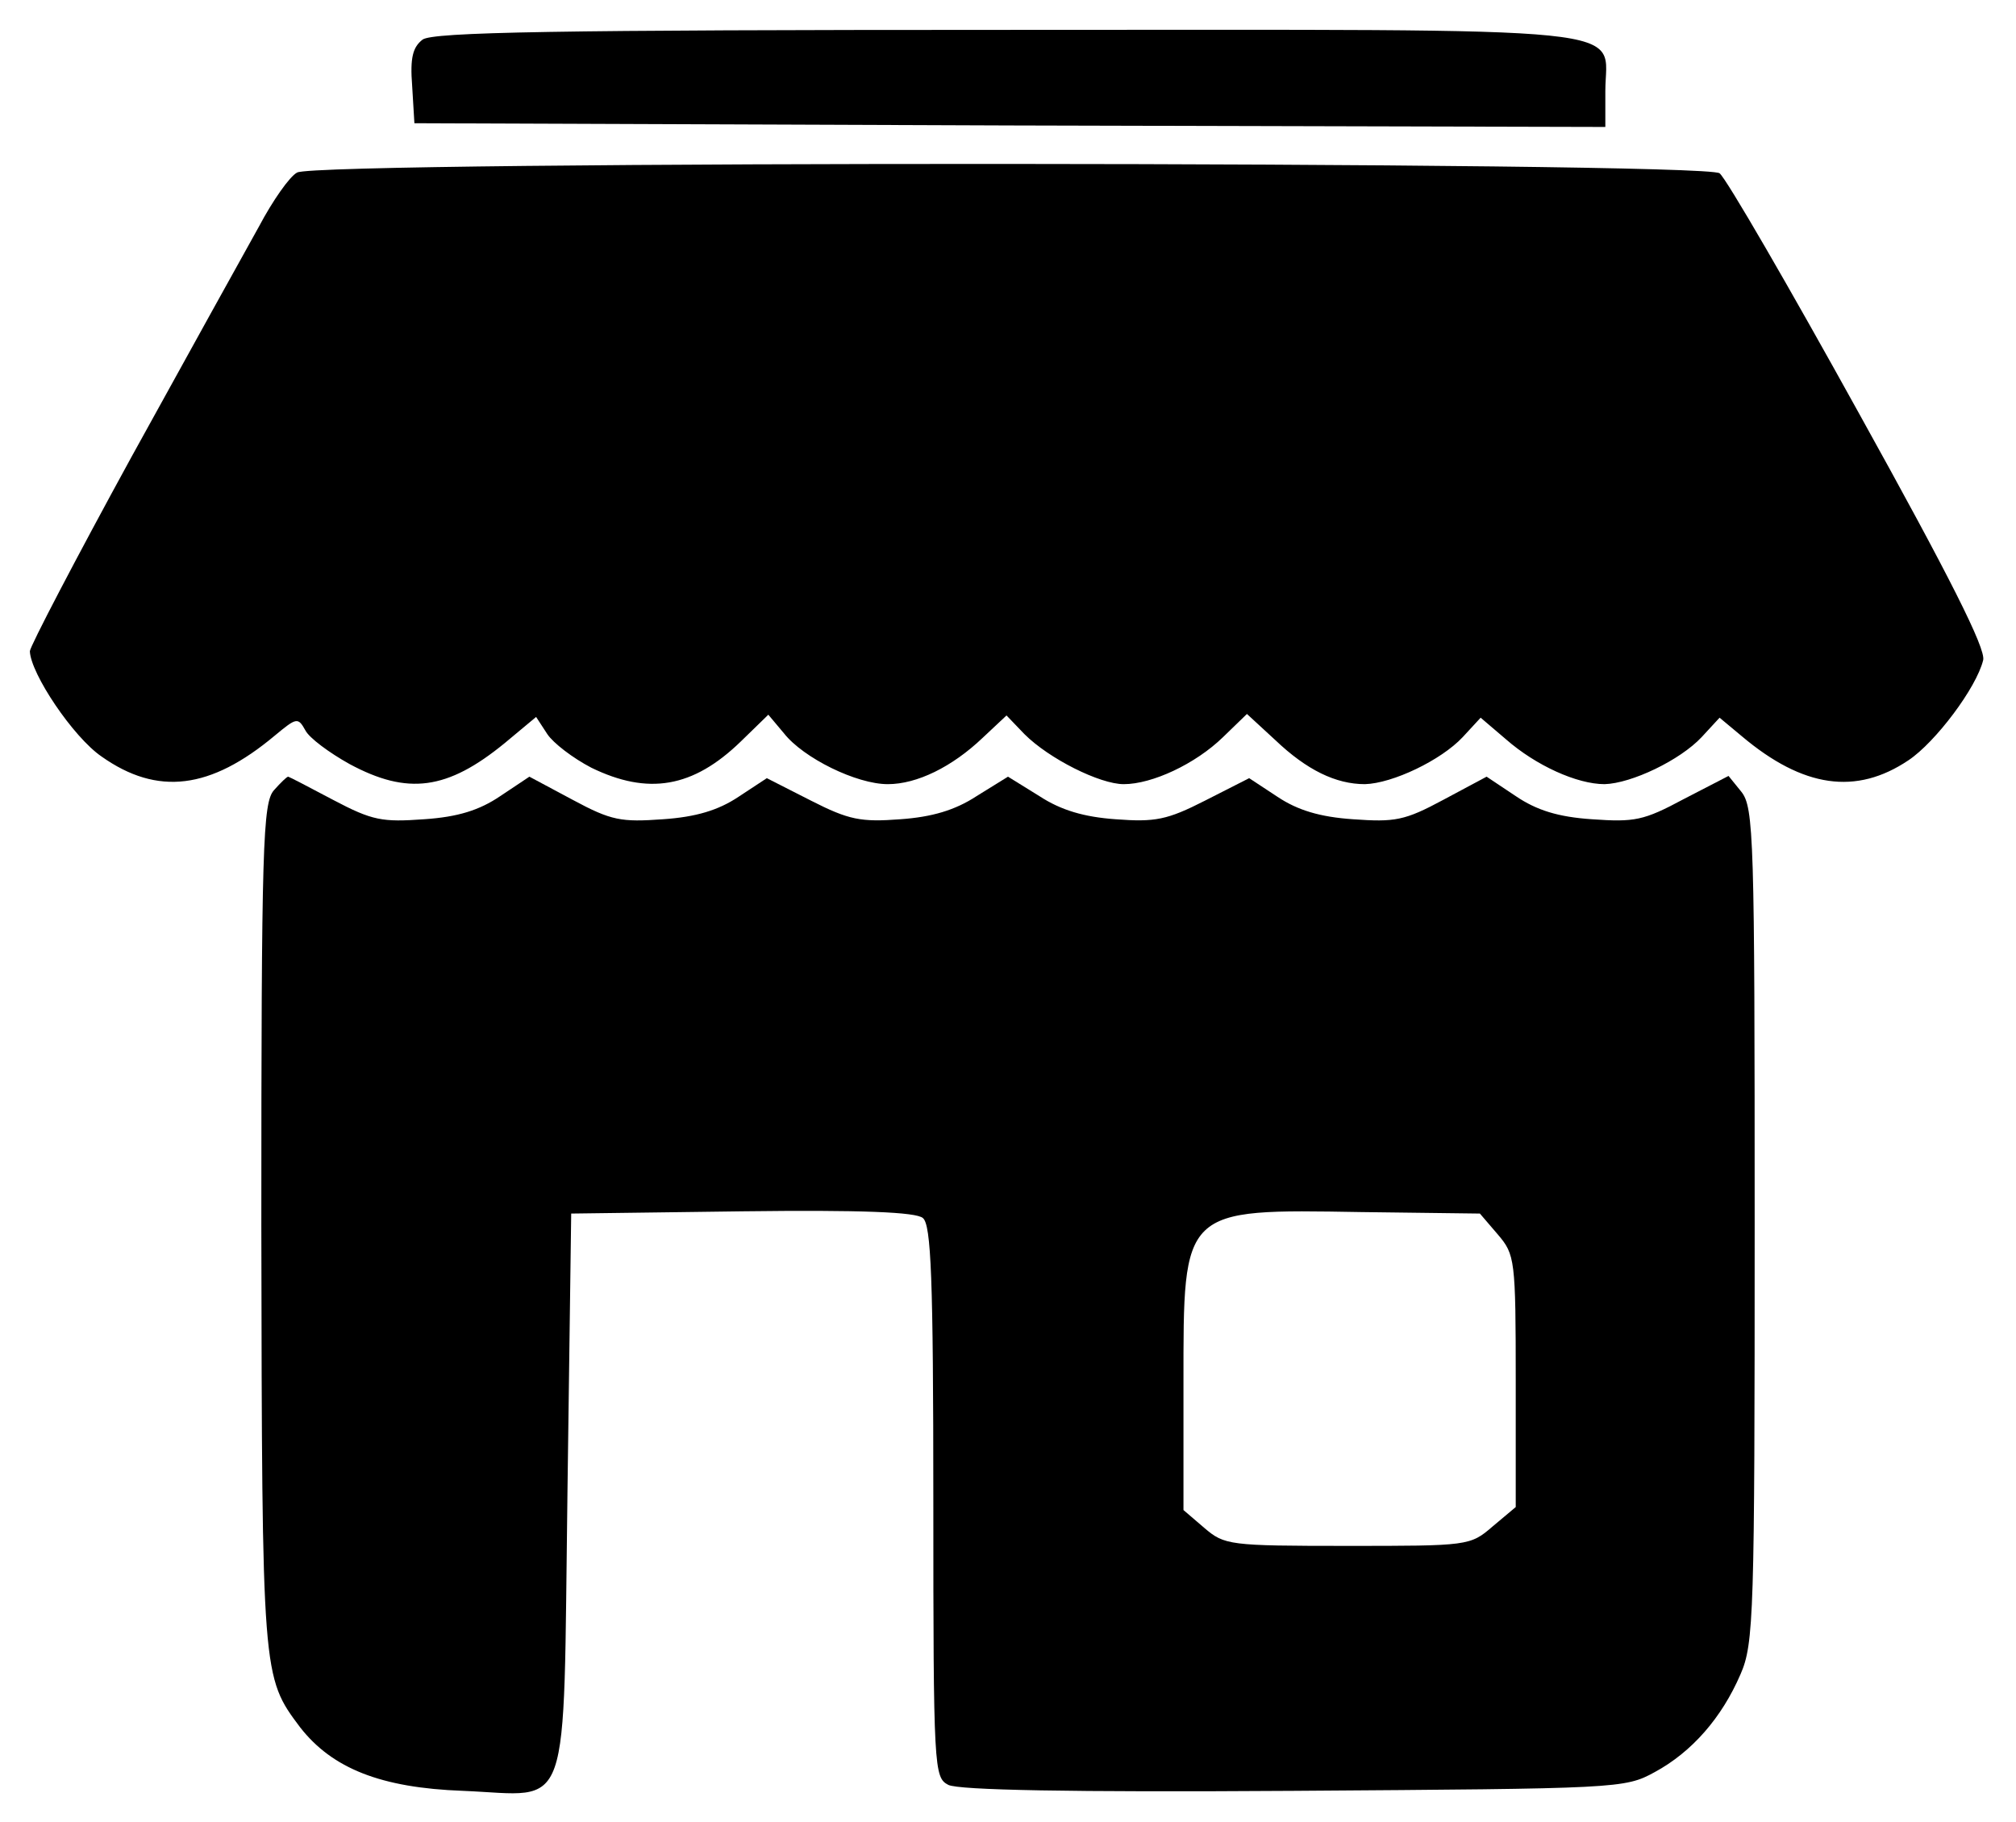 <?xml version="1.0" standalone="no"?>
<!DOCTYPE svg PUBLIC "-//W3C//DTD SVG 20010904//EN"
 "http://www.w3.org/TR/2001/REC-SVG-20010904/DTD/svg10.dtd">
<svg version="1.0" xmlns="http://www.w3.org/2000/svg"
 width="270pt" height="244pt" viewBox="0 0 270 244"
 preserveAspectRatio="xMidYMid meet">

<g transform="translate(0,244) scale(0.1,-0.1)"
fill="#000000" stroke="none">
<path d="M566 2387 c-13 -10 -17 -24 -14 -62 l3 -50 798 -3 797 -2 0 48 c0 89
66 82 -801 82 -607 0 -769 -3 -783 -13z"/>
<path d="M398 2209 c-10 -5 -33 -38 -51 -72 -19 -34 -96 -173 -171 -309 -75
-137 -136 -254 -136 -260 1 -30 58 -115 96 -141 75 -53 146 -44 232 28 29 24
31 25 41 7 5 -10 32 -30 59 -45 78 -42 131 -35 208 28 l42 35 15 -23 c8 -12
34 -32 59 -45 76 -37 136 -27 200 35 l37 36 21 -25 c26 -33 97 -68 139 -68 39
0 86 23 127 62 l32 30 24 -25 c33 -33 101 -67 133 -67 38 0 96 27 133 63 l32
31 38 -35 c42 -40 81 -59 120 -59 37 1 102 32 131 63 l24 26 34 -29 c40 -35
95 -60 132 -60 36 1 101 32 130 63 l24 26 30 -25 c82 -69 153 -79 223 -32 36
24 91 97 100 134 4 15 -45 112 -166 330 -94 170 -178 315 -187 322 -22 16
-1878 17 -1905 1z"/>
<path d="M367 1382 c-15 -17 -17 -71 -17 -583 1 -605 1 -604 52 -672 43 -55
108 -81 218 -85 147 -6 134 -43 140 400 l5 373 229 3 c160 2 233 -1 242 -9 11
-9 14 -79 14 -380 0 -359 1 -369 20 -379 14 -7 161 -10 463 -8 434 3 443 3
483 25 50 27 90 73 115 131 18 41 19 80 19 602 0 518 -1 559 -18 580 l-17 21
-60 -31 c-54 -29 -66 -31 -123 -27 -45 3 -74 12 -102 31 l-39 26 -58 -31 c-52
-28 -65 -30 -121 -26 -44 3 -74 12 -101 30 l-38 25 -59 -30 c-51 -26 -67 -29
-120 -25 -42 3 -73 12 -102 31 l-42 26 -42 -26 c-29 -19 -60 -28 -102 -31 -53
-4 -69 -1 -120 25 l-59 30 -38 -25 c-27 -18 -57 -27 -101 -30 -56 -4 -69 -2
-121 26 l-58 31 -39 -26 c-28 -19 -57 -28 -102 -31 -56 -4 -69 -2 -122 26 -32
17 -59 31 -60 31 -2 0 -10 -8 -19 -18z m1639 -595 c23 -27 24 -33 24 -197 l0
-168 -31 -26 c-30 -26 -33 -26 -194 -26 -159 0 -165 1 -192 24 l-28 24 0 170
c0 235 -3 233 238 229 l159 -2 24 -28z"/>
</g>
</svg>
